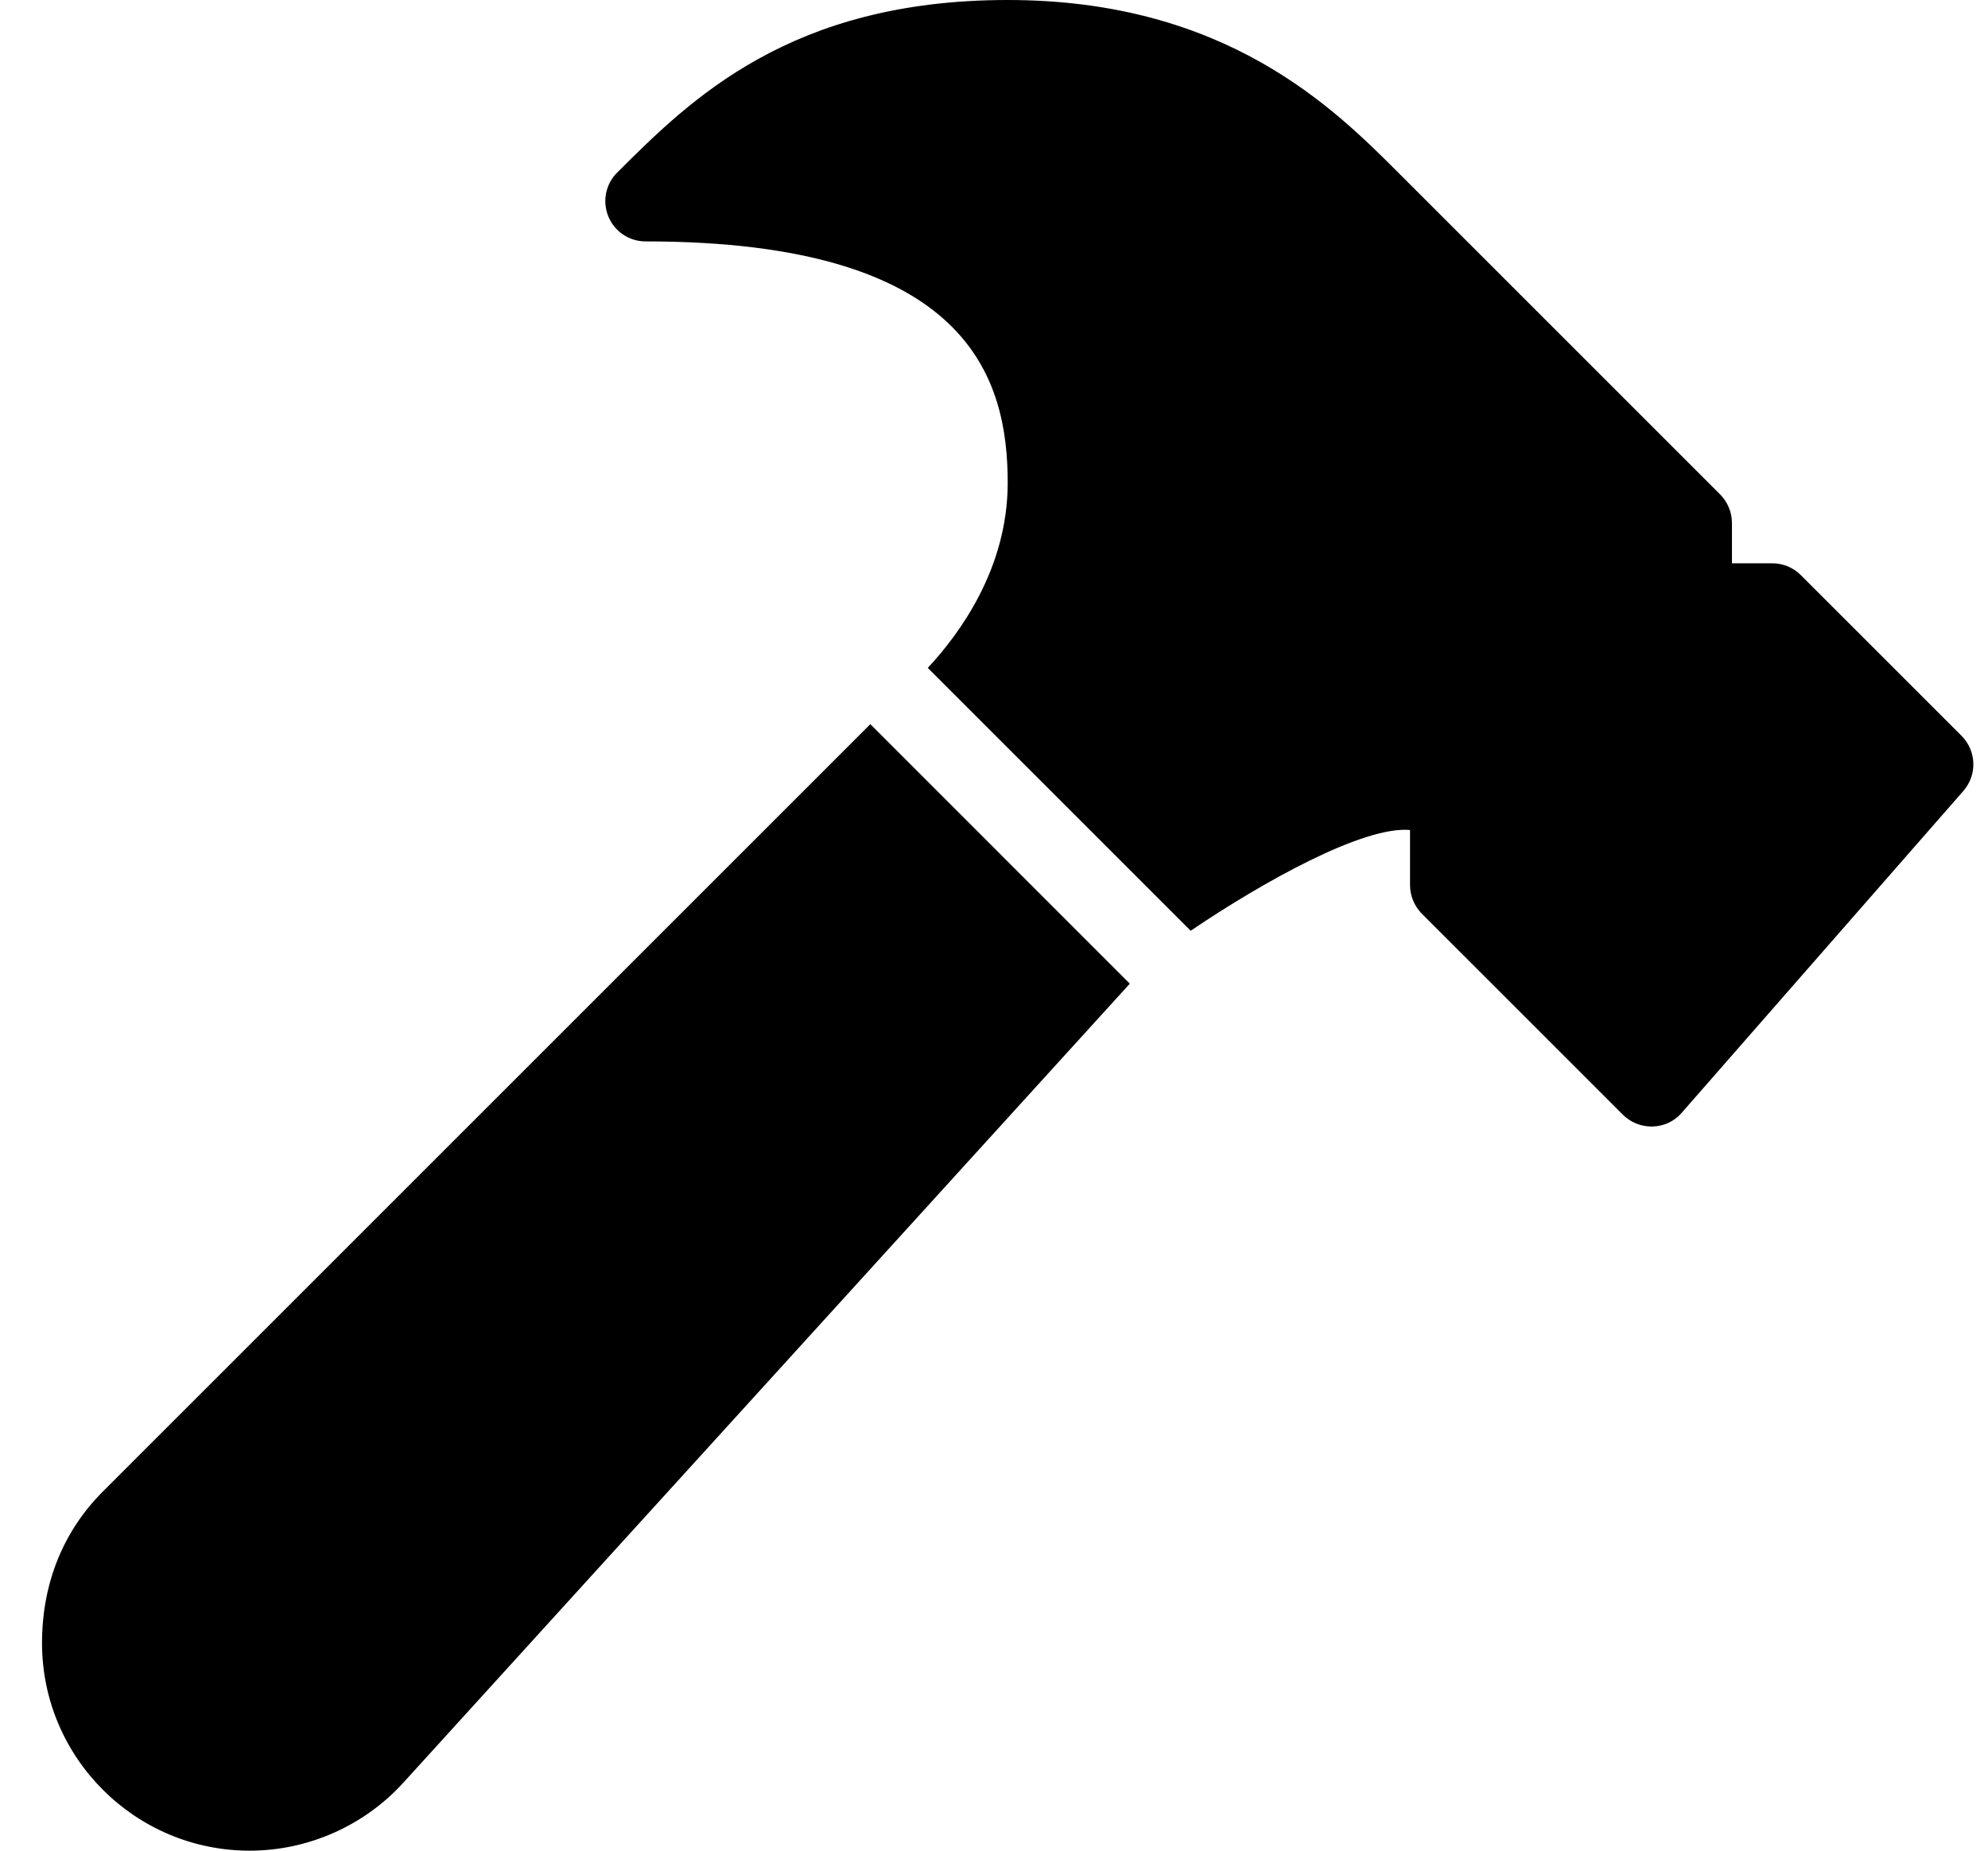 <svg height="27" viewBox="0 0 29 27" width="29" xmlns="http://www.w3.org/2000/svg"><g transform="translate(.613)"><path d="m28.003 10.737-2.348-2.348c-.11-.11-.259-.171-.416-.171h-.587v-.587c0-.156-.062-.305-.171-.416l-4.696-4.696c-.941-.941-2.519-2.519-5.698-2.519-3.177 0-4.633 1.457-5.698 2.519-.168.168-.218.42-.127.64.09.22.305.363.542.363 4.734 0 5.283 2.01 5.283 3.522 0 1.256-.711 2.213-1.166 2.7l3.835 3.835c1.038-.702 2.512-1.531 3.2-1.47v.804c0 .156.062.305.171.416l2.935 2.935c.11.109.259.171.416.171h.02c.163-.005.316-.077.421-.2l4.109-4.696c.204-.234.192-.583-.026-.803z"/><path d="m.887 21.761c-.572.572-.887 1.332-.887 2.21 0 1.67 1.358 3.029 3.029 3.029.851 0 1.668-.362 2.241-.991l10.598-11.658-3.785-3.786z"/></g></svg>